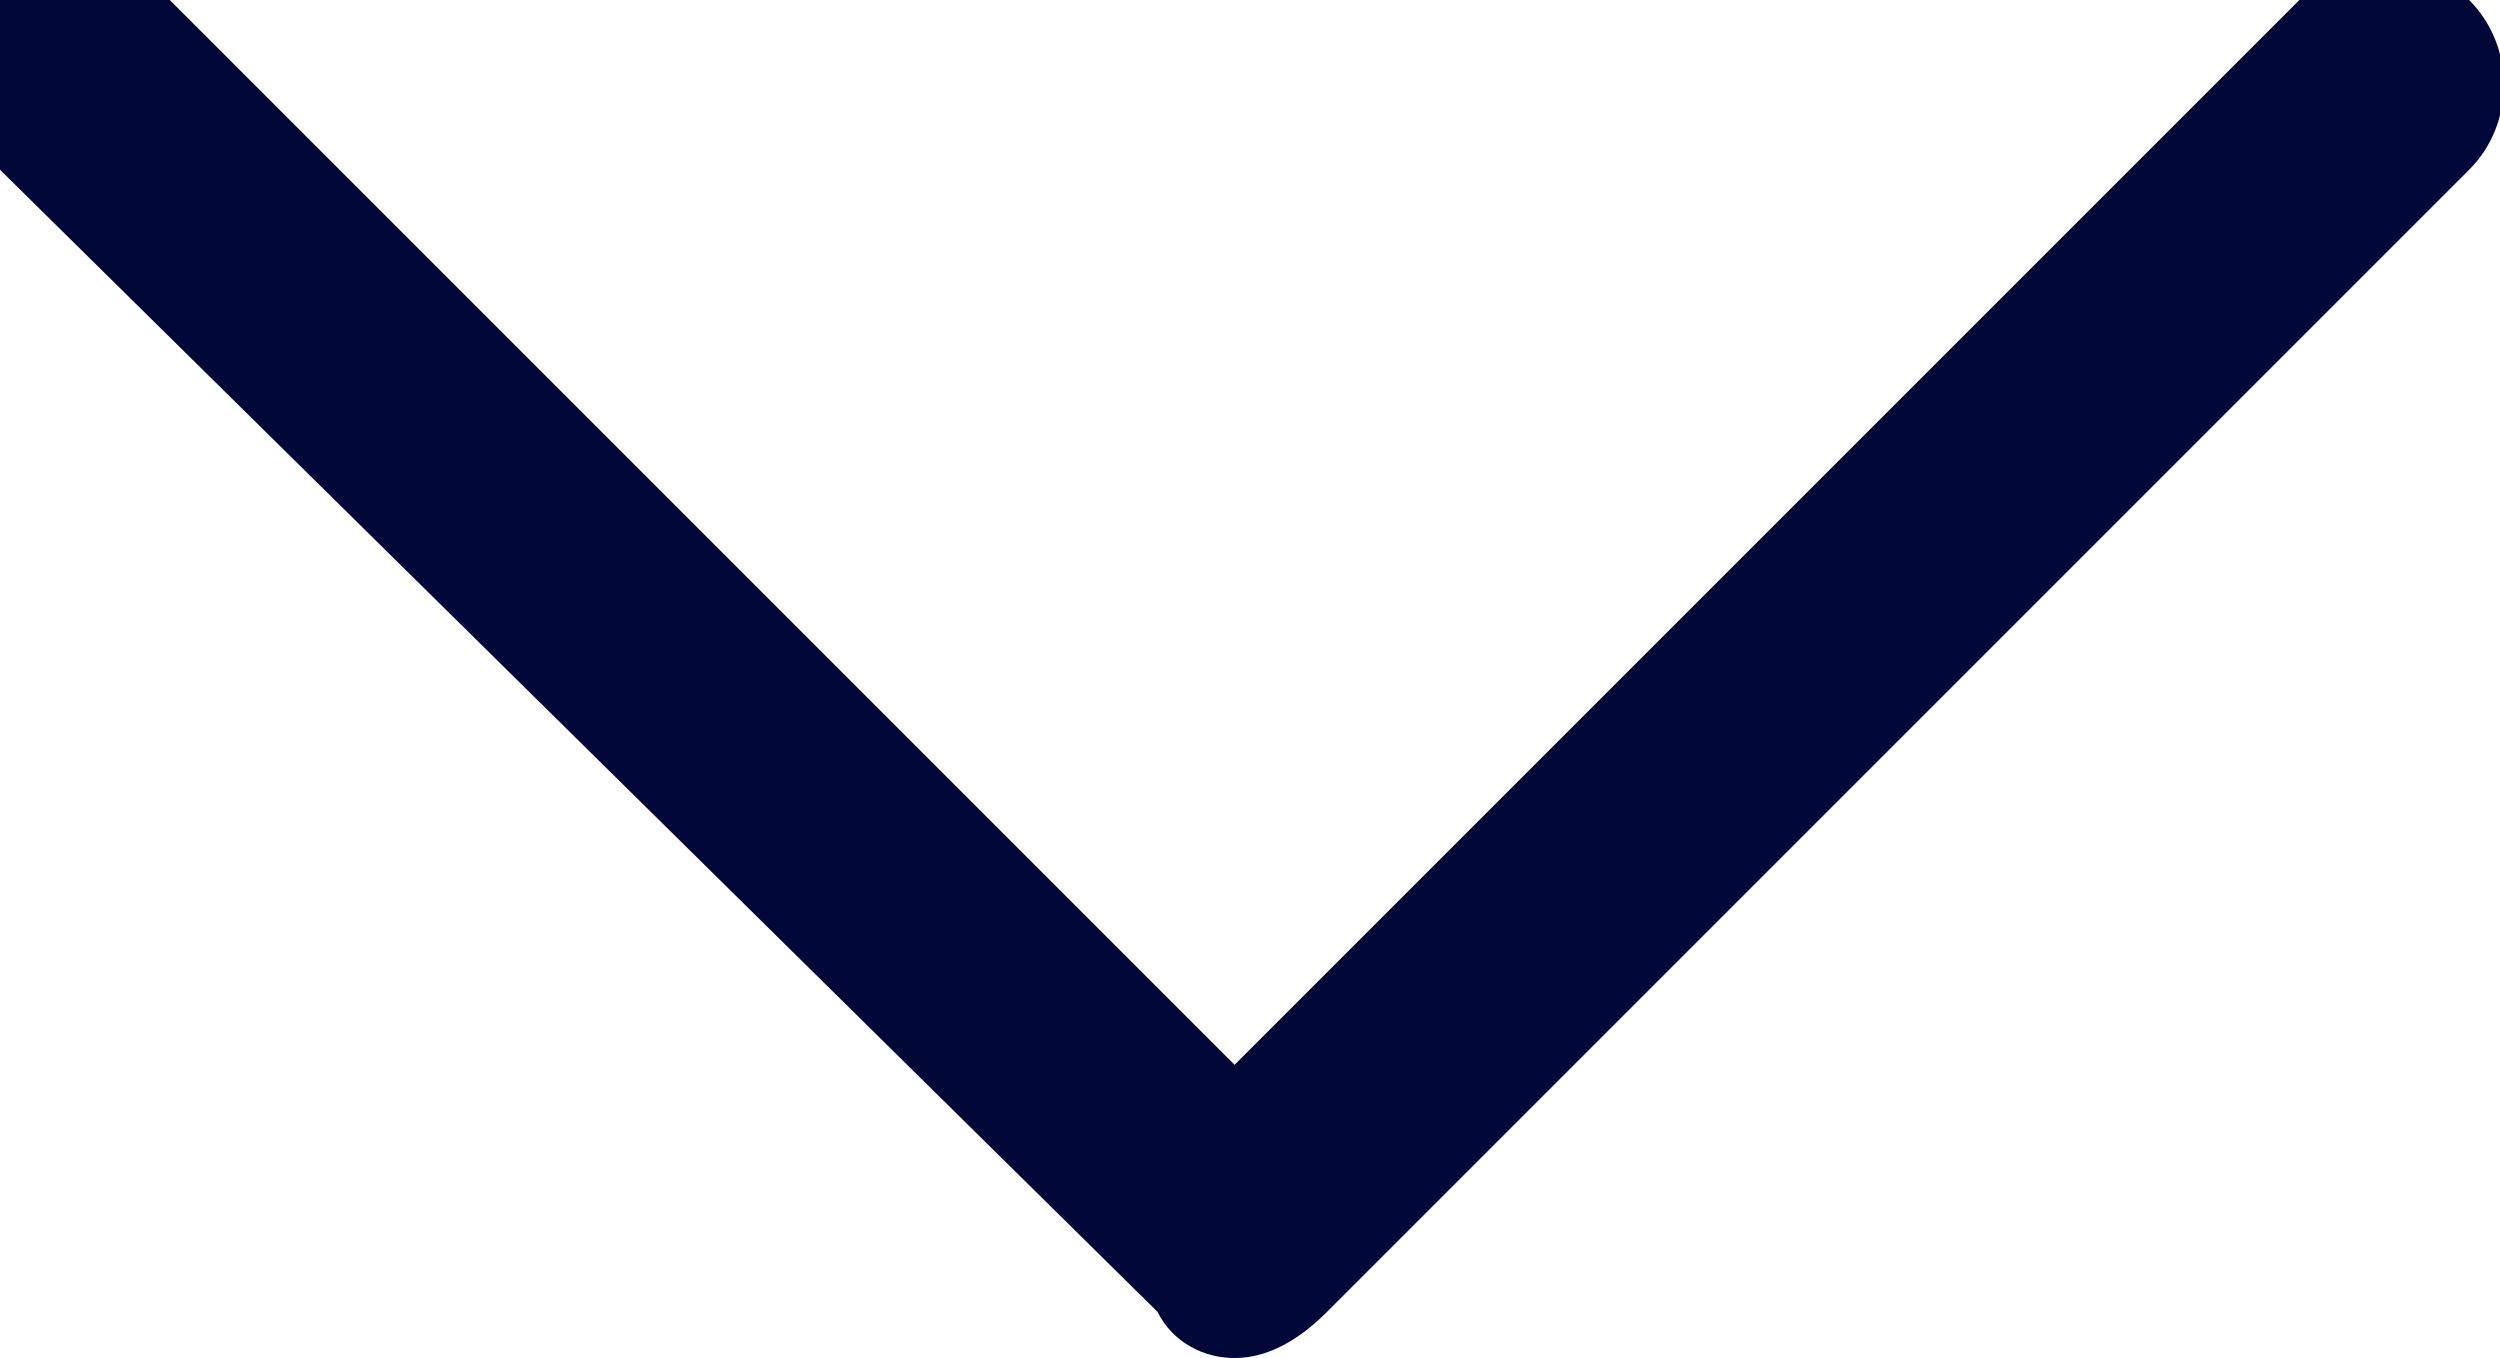 <?xml version="1.0" encoding="utf-8"?>
<!-- Generator: Adobe Illustrator 26.3.1, SVG Export Plug-In . SVG Version: 6.00 Build 0)  -->
<svg version="1.1" id="Layer_1" xmlns="http://www.w3.org/2000/svg" xmlns:xlink="http://www.w3.org/1999/xlink" x="0px" y="0px"
	 viewBox="0 0 16.2 8.8" style="enable-background:new 0 0 16.2 8.8;" xml:space="preserve">
<style type="text/css">
	.st0{fill:#010838;}
</style>
<path class="st0" d="M8,8.8c-0.2,0-0.4-0.1-0.5-0.3L0,1.1C-0.3,0.8-0.3,0.3,0,0c0.3-0.3,0.8-0.3,1.1,0L8,6.9L14.9,0
	c0.3-0.3,0.8-0.3,1.1,0c0.3,0.3,0.3,0.8,0,1.1L8.6,8.5C8.4,8.7,8.2,8.8,8,8.8z"/>
</svg>
